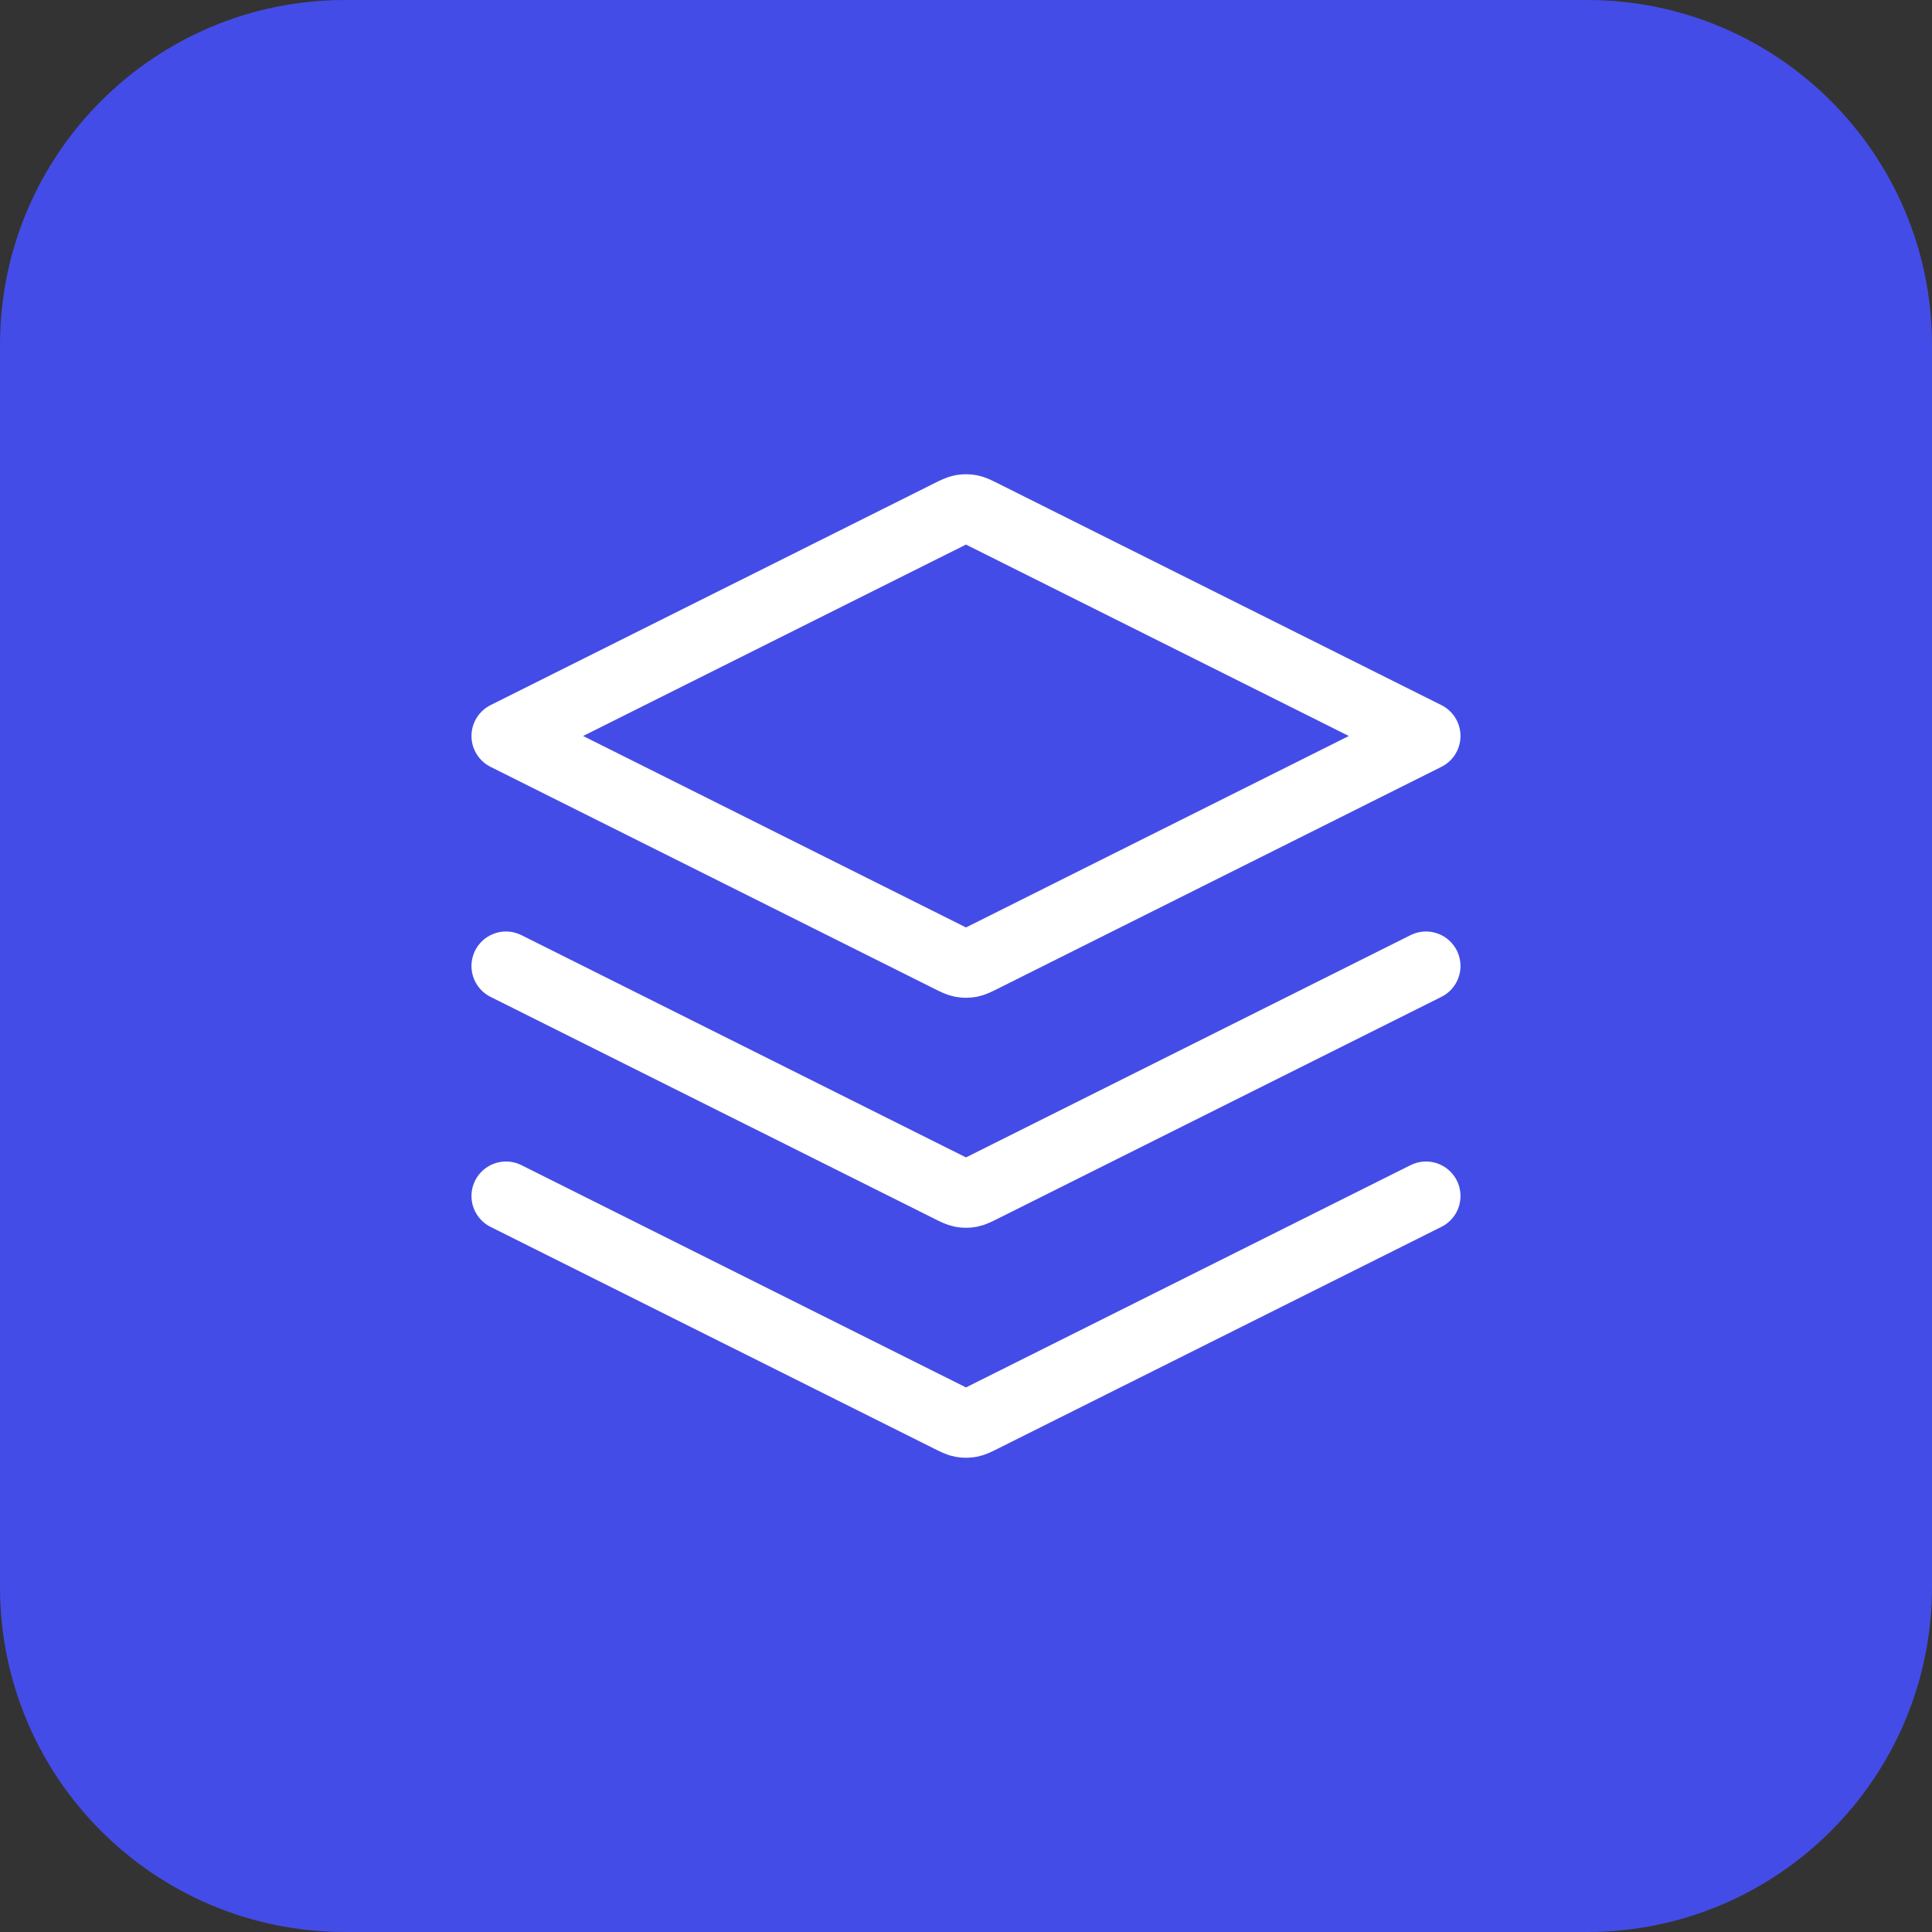 <?xml version="1.0" encoding="UTF-8"?>
<svg xmlns="http://www.w3.org/2000/svg" width="56" height="56" viewBox="0 0 56 56" fill="none">
  <rect x="0" y="0" width="56" height="56" fill="#333333" stroke="none"/>
  <path d="M0 10C0 4.477 4.477 0 10 0H46C51.523 0 56 4.477 56 10V46C56 51.523 51.523 56 46 56H10C4.477 56 0 51.523 0 46V10Z" fill="#444CE7"></path>
  <path d="M14.666 28L27.523 34.428C27.698 34.516 27.785 34.559 27.877 34.577C27.958 34.592 28.041 34.592 28.123 34.577C28.215 34.559 28.302 34.516 28.477 34.428L41.333 28M14.666 34.667L27.523 41.095C27.698 41.182 27.785 41.226 27.877 41.243C27.958 41.258 28.041 41.258 28.123 41.243C28.215 41.226 28.302 41.182 28.477 41.095L41.333 34.667M14.666 21.333L27.523 14.905C27.698 14.818 27.785 14.774 27.877 14.757C27.958 14.742 28.041 14.742 28.123 14.757C28.215 14.774 28.302 14.818 28.477 14.905L41.333 21.333L28.477 27.762C28.302 27.849 28.215 27.893 28.123 27.91C28.041 27.925 27.958 27.925 27.877 27.91C27.785 27.893 27.698 27.849 27.523 27.762L14.666 21.333Z" stroke="white" stroke-width="2" stroke-linecap="round" stroke-linejoin="round"></path>
</svg>
